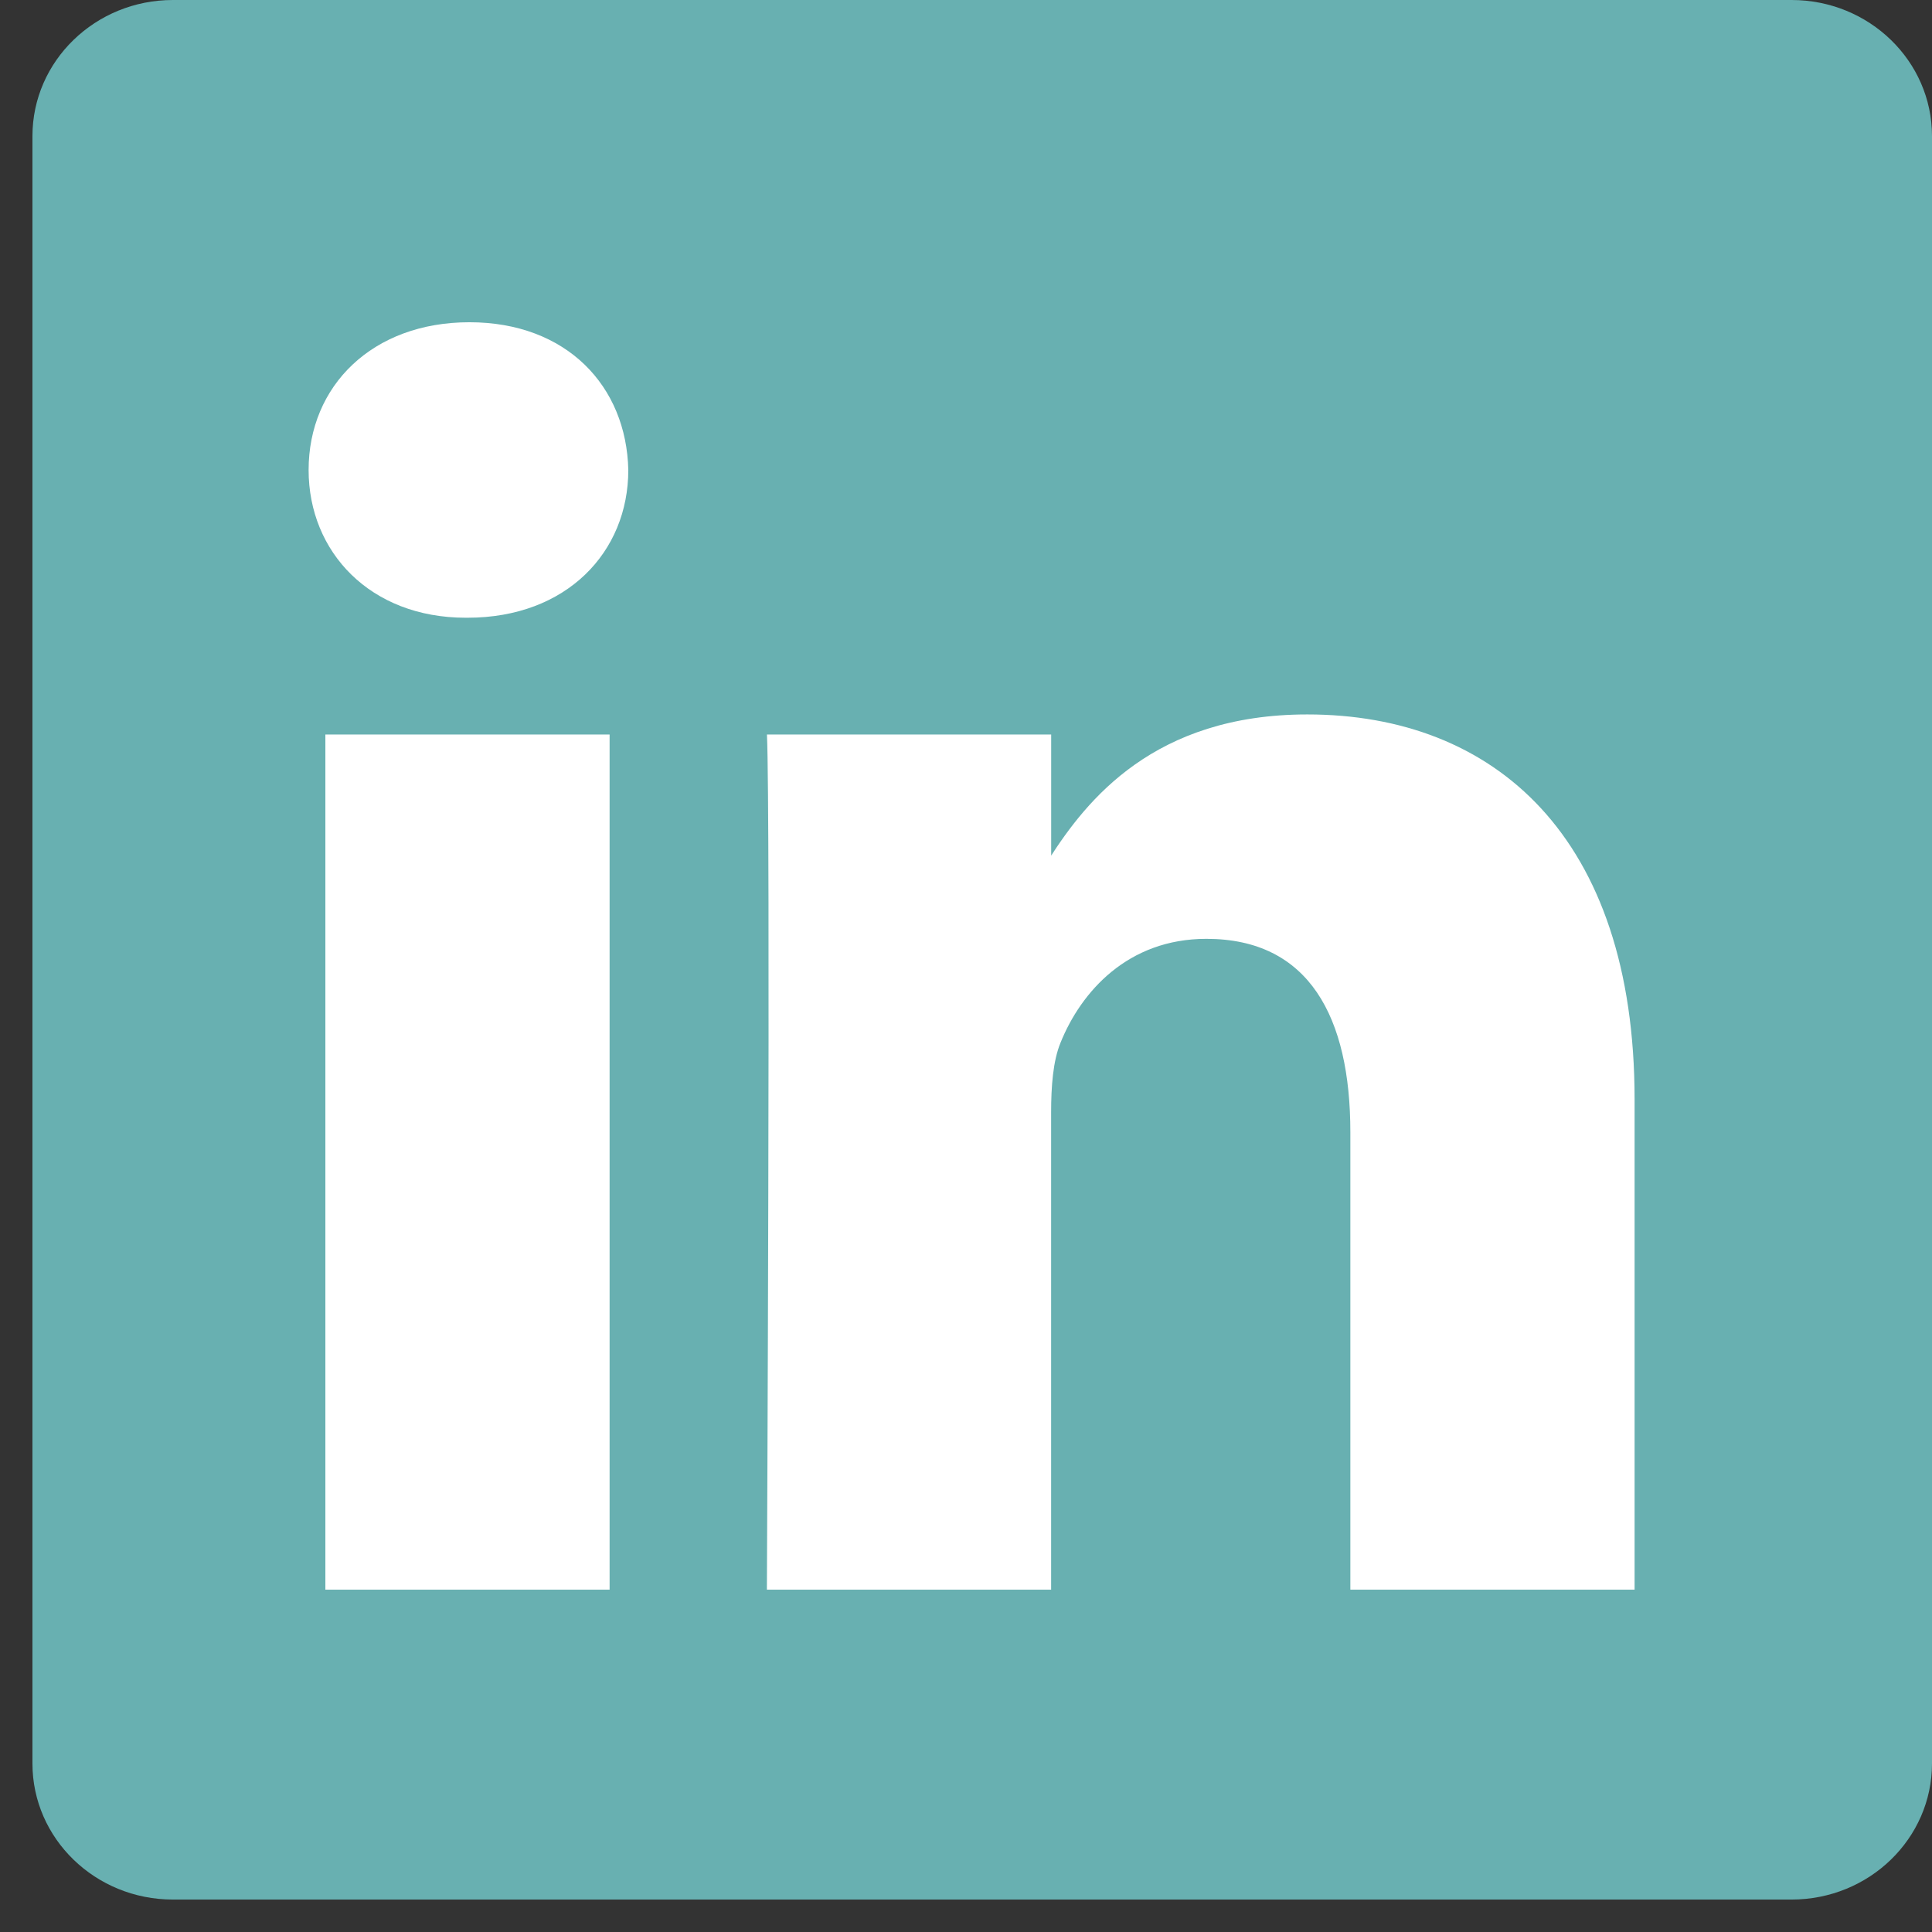 <svg width="34" height="34" viewBox="0 0 34 34" fill="none" xmlns="http://www.w3.org/2000/svg">
<rect x="0" y="0" width="34" height="34" fill="#333333" stroke="none"/>
<g id="Group">
<path id="Vector" d="M0.571 2.395C0.571 1.073 1.678 0 3.042 0H31.529C32.894 0 34 1.073 34 2.395V31.034C34 32.356 32.894 33.429 31.529 33.429H3.042C1.678 33.429 0.571 32.357 0.571 31.035V2.394V2.395Z" fill="#68B0B1"/>
<path id="Vector_2" d="M10.728 27.975V12.926H5.726V27.975H10.728H10.728ZM8.228 10.871C9.972 10.871 11.057 9.716 11.057 8.271C11.025 6.794 9.972 5.671 8.261 5.671C6.549 5.671 5.431 6.794 5.431 8.271C5.431 9.715 6.516 10.871 8.195 10.871H8.227L8.228 10.871ZM13.497 27.975H18.498V19.572C18.498 19.123 18.531 18.672 18.663 18.351C19.025 17.452 19.848 16.522 21.23 16.522C23.04 16.522 23.764 17.902 23.764 19.925V27.975H28.766V19.346C28.766 14.724 26.298 12.573 23.007 12.573C20.309 12.573 19.124 14.081 18.466 15.108H18.499V12.926H13.497C13.562 14.338 13.496 27.976 13.496 27.976L13.497 27.975Z" fill="white"/>
</g>
</svg>
